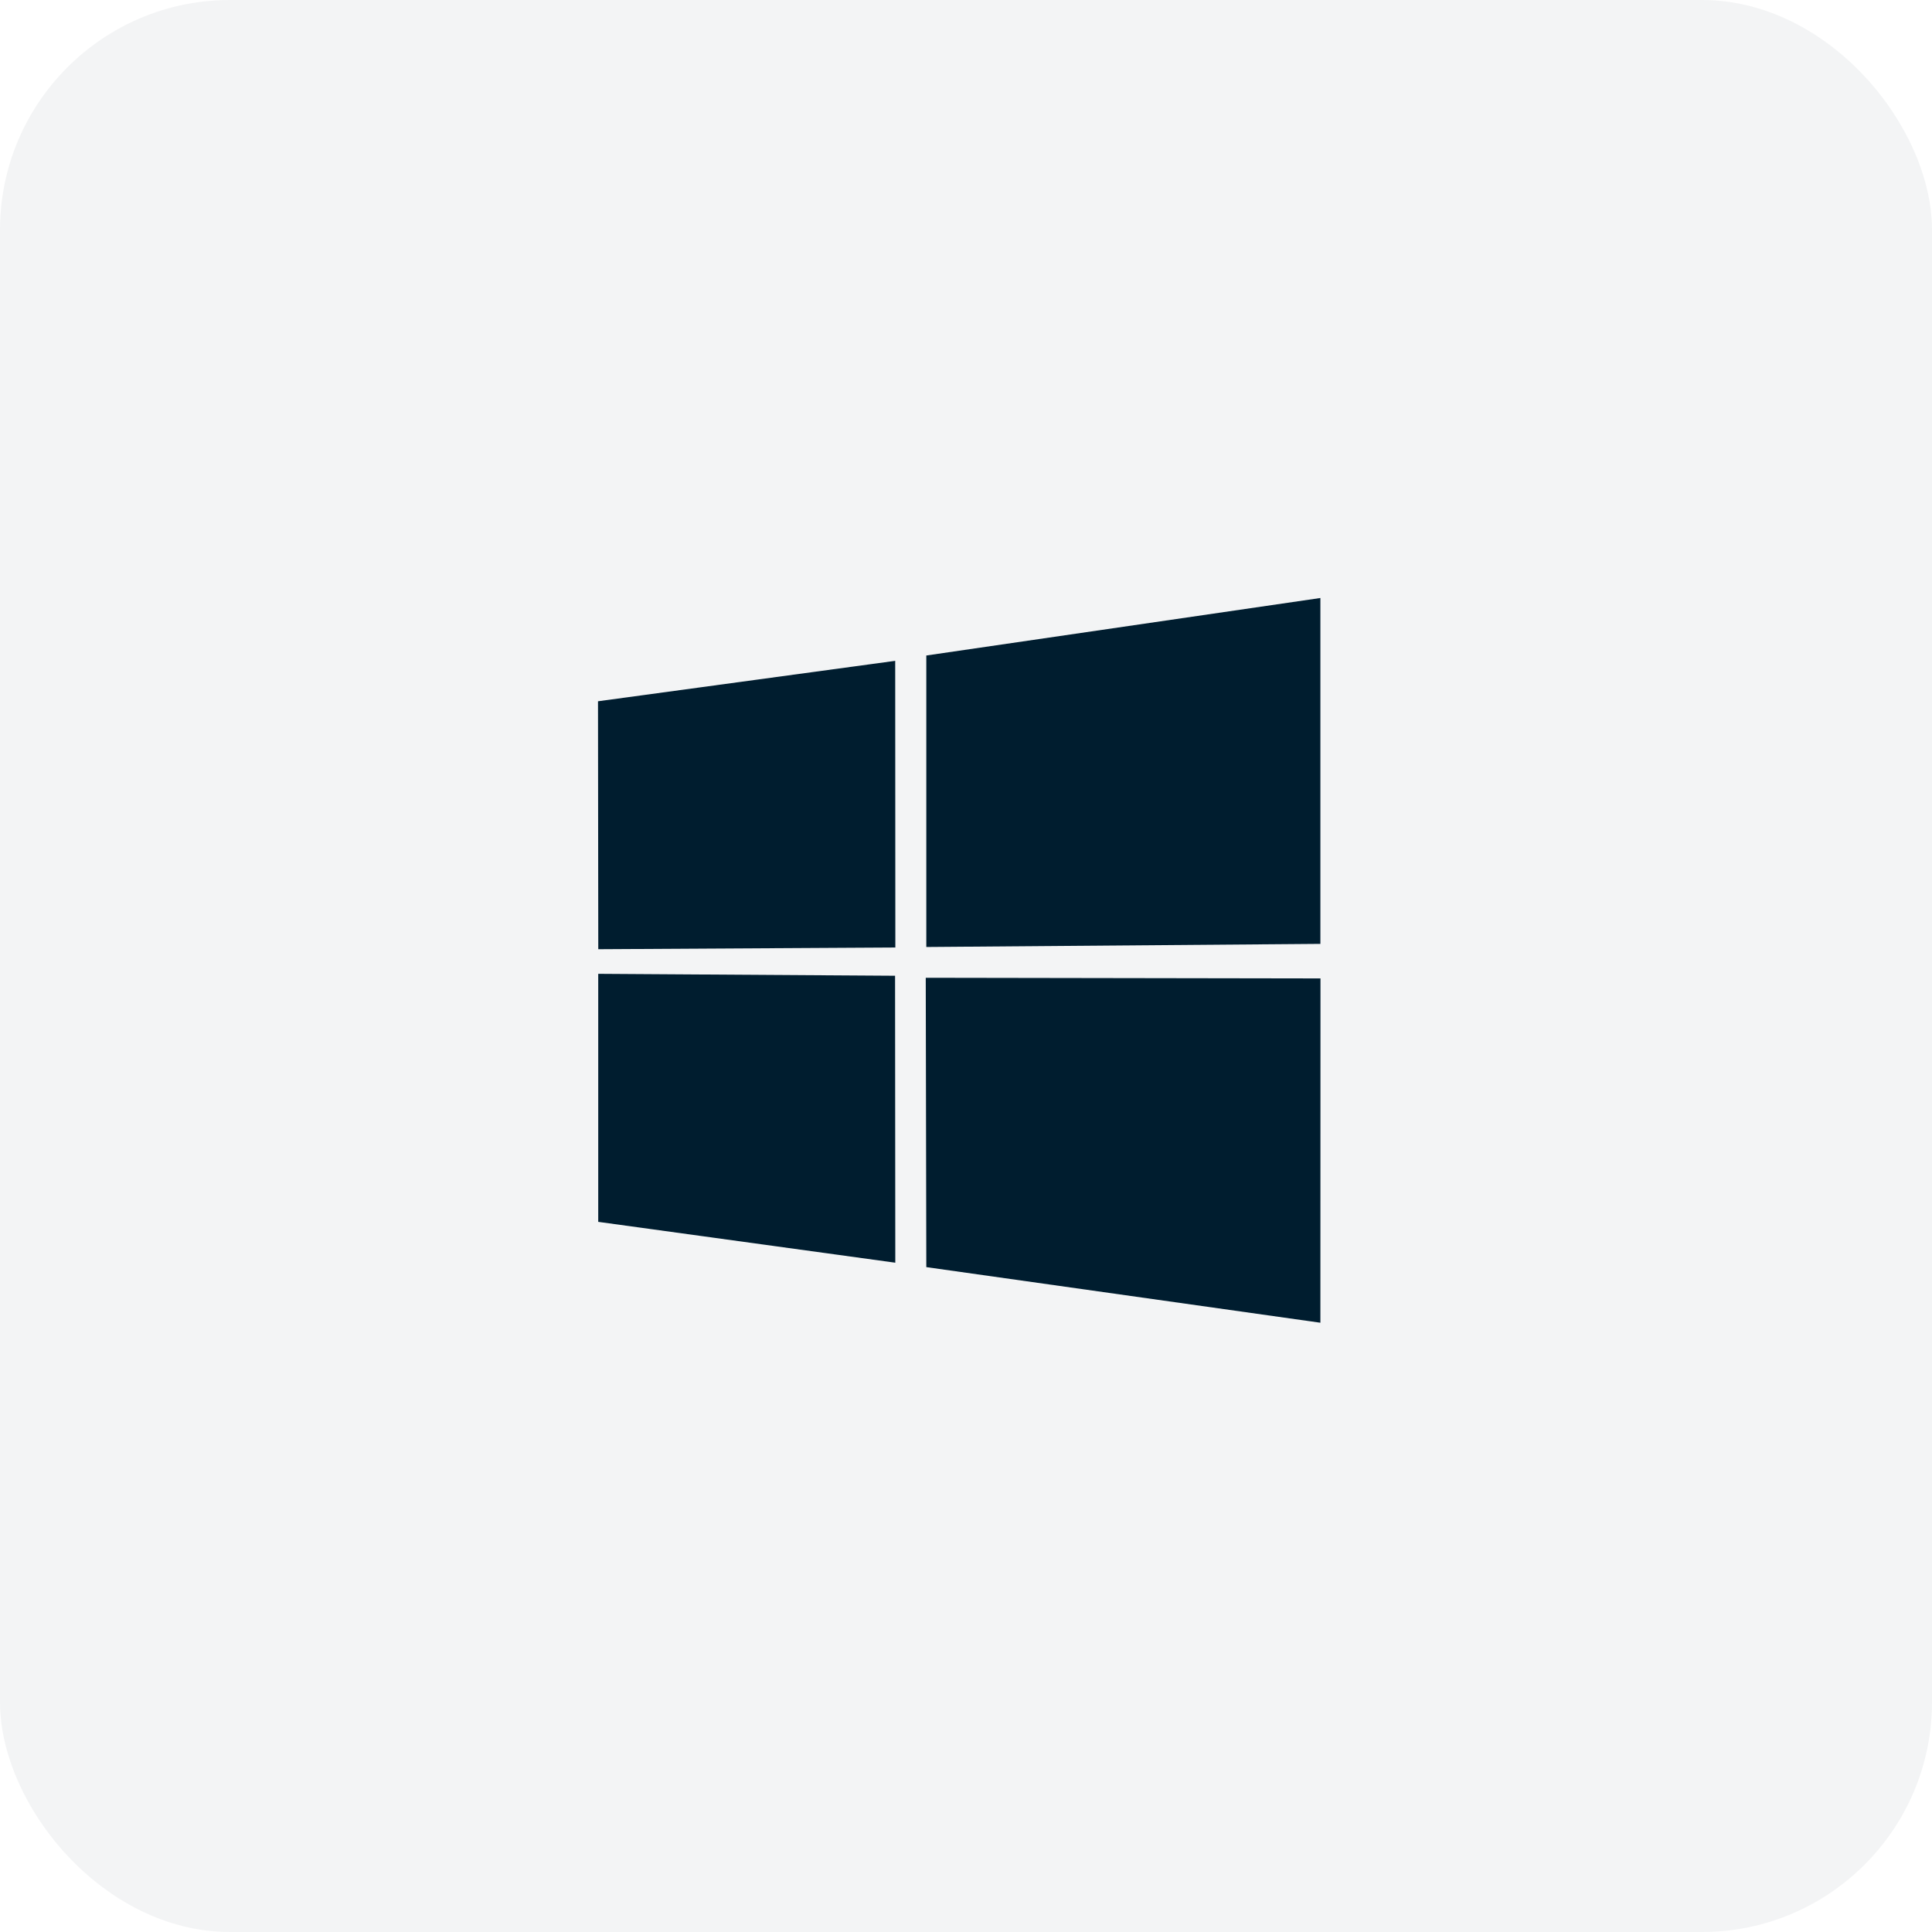 <?xml version="1.0" encoding="utf-8"?>
<svg xmlns="http://www.w3.org/2000/svg" xmlns:xlink="http://www.w3.org/1999/xlink" width="42px" height="42px" viewBox="0 0 42 42" version="1.1">
    <title>windows-logo</title>
    <g id="windows-logo" stroke="none" stroke-width="1" fill="none" fill-rule="evenodd">
        <rect id="Box" fill-opacity="0.05" fill="#001D2F" x="0" y="0" width="42" height="42" rx="5"/>
        <path d="M19.461,14.366 L19.464,20.598 L13.006,20.635 L13,15.245 L19.461,14.366 Z M19.458,21.212 L19.463,27.45 L13.005,26.562 L13.005,21.17 L19.458,21.212 L19.458,21.212 Z M28.704,13 L28.704,20.519 L20.137,20.587 L20.137,14.25 L28.704,13 Z M28.706,21.27 L28.704,28.755 L20.137,27.546 L20.125,21.256 L28.706,21.27 Z" id="Shape" fill="#001D2F"/>
    </g>
</svg>